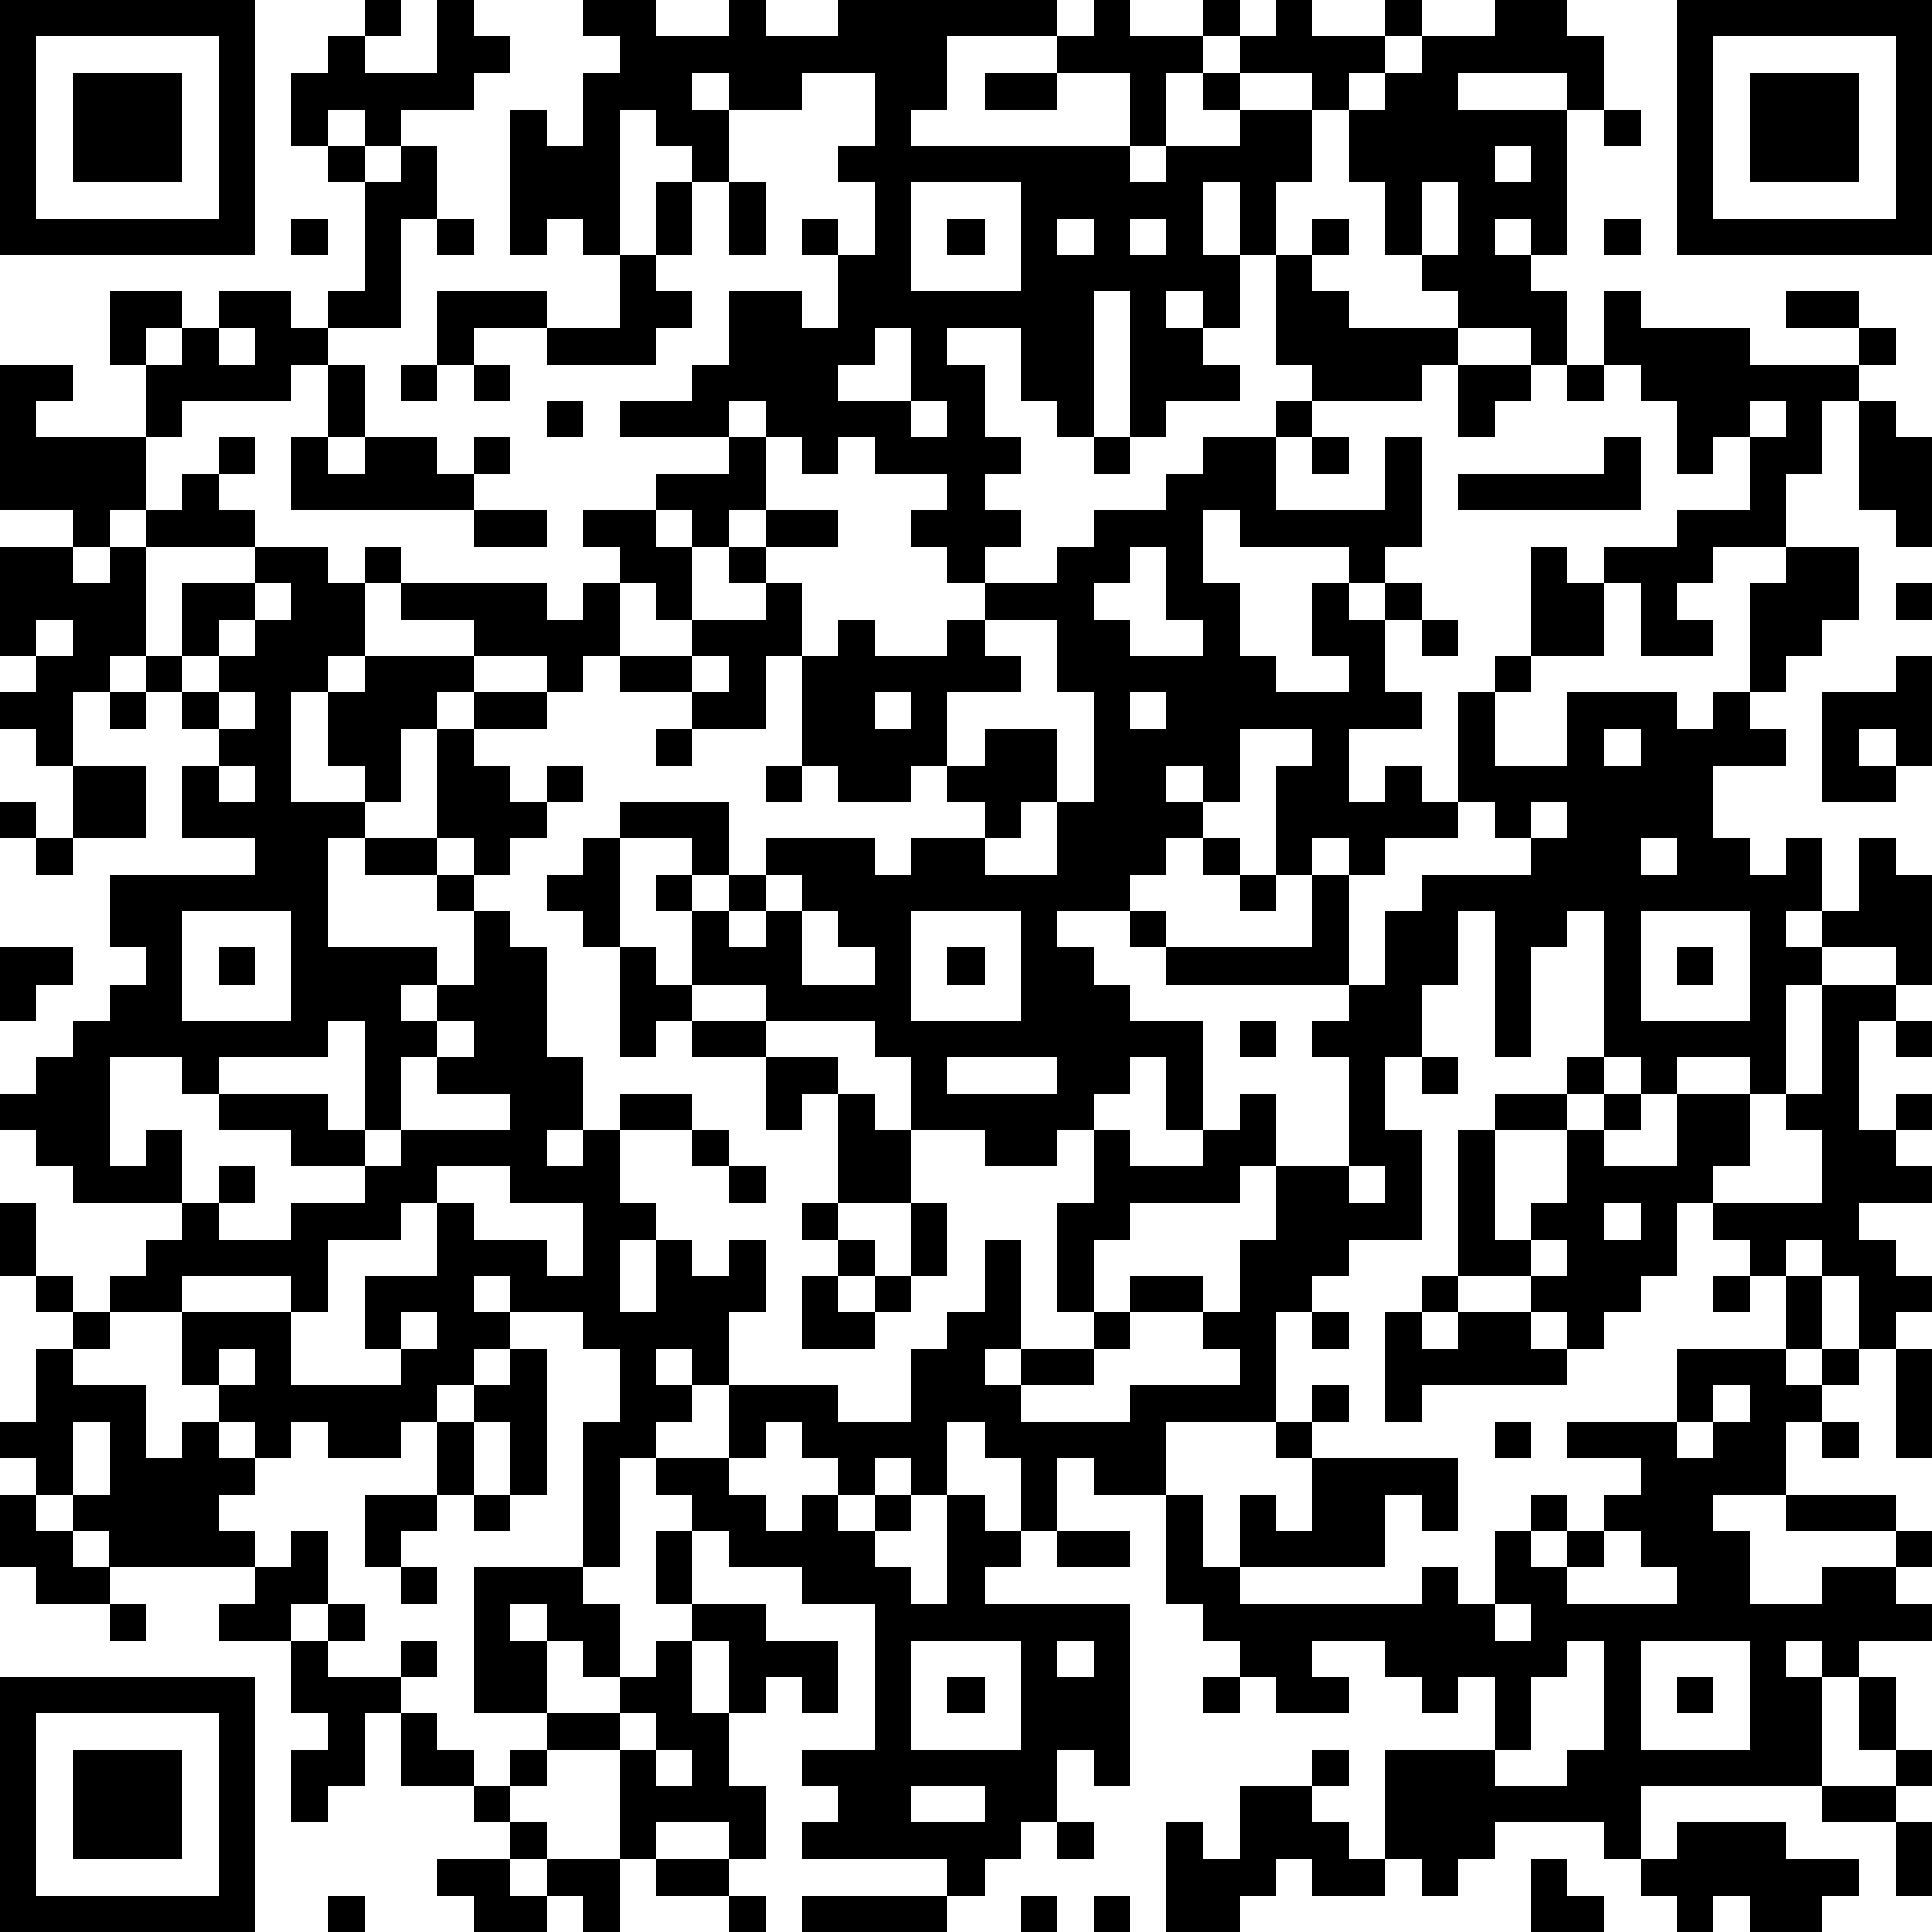 <?xml version="1.0" standalone="yes"?><svg version="1.1" xmlns="http://www.w3.org/2000/svg" xmlns:xlink="http://www.w3.org/1999/xlink" xmlns:ev="http://www.w3.org/2001/xml-events" width="212" height="212" shape-rendering="crispEdges"><path d="M0 0h7v7h-7zM10 0h1v1h-1zM12 0h1v1h1v1h-1v1h-2v1h-1v-1h-1v1h-1v-2h1v-1h1v1h2zM16 0h2v1h2v-1h1v1h2v-1h6v1h-3v2h-1v1h6v-2h-2v-1h1v-1h1v1h2v-1h1v1h-1v1h-1v2h-1v1h1v-1h2v-1h-1v-1h1v-1h1v-1h1v1h2v-1h1v1h-1v1h-1v1h-1v-1h-2v1h2v2h-1v2h-1v-2h-1v2h1v2h-1v-1h-1v1h1v1h1v1h-2v1h-1v-4h-1v4h-1v-1h-1v-2h-2v1h1v2h1v1h-1v1h1v1h-1v1h-1v-1h-1v-1h1v-1h-2v-1h-1v1h-1v-1h-1v-1h-1v1h-3v-1h2v-1h1v-2h2v1h1v-2h-1v-1h1v1h1v-2h-1v-1h1v-2h-2v1h-2v-1h-1v1h1v2h-1v-1h-1v-1h-1v4h-1v-1h-1v1h-1v-4h1v1h1v-2h1v-1h-1zM41 0h2v1h1v2h-1v-1h-3v1h3v4h-1v-1h-1v1h1v1h1v2h-1v-1h-2v-1h-1v-1h-1v-2h-1v-2h1v-1h1v-1h2zM46 0h7v7h-7zM1 1v5h5v-5zM47 1v5h5v-5zM2 2h3v3h-3zM27 2h2v1h-2zM48 2h3v3h-3zM44 3h1v1h-1zM9 4h1v1h-1zM11 4h1v2h-1v3h-2v-1h1v-3h1zM41 4v1h1v-1zM18 5h1v2h-1zM20 5h1v2h-1zM25 5v3h3v-3zM39 5v2h1v-2zM8 6h1v1h-1zM12 6h1v1h-1zM26 6h1v1h-1zM29 6v1h1v-1zM31 6v1h1v-1zM36 6h1v1h-1zM44 6h1v1h-1zM17 7h1v1h1v1h-1v1h-3v-1h-2v1h-1v-2h3v1h2zM35 7h1v1h1v1h3v1h-1v1h-3v-1h-1zM3 8h2v1h-1v1h-1zM6 8h2v1h1v1h-1v1h-3v1h-1v-2h1v-1h1zM44 8h1v1h3v1h3v-1h-2v-1h2v1h1v1h-1v1h-1v2h-1v2h-2v1h-1v1h1v1h-2v-2h-1v-1h2v-1h2v-2h-1v1h-1v-2h-1v-1h-1zM6 9v1h1v-1zM24 9v1h-1v1h2v-2zM0 10h2v1h-1v1h3v2h-1v1h-1v-1h-2zM9 10h1v2h-1zM11 10h1v1h-1zM13 10h1v1h-1zM40 10h2v1h-1v1h-1zM43 10h1v1h-1zM15 11h1v1h-1zM25 11v1h1v-1zM35 11h1v1h-1zM48 11v1h1v-1zM51 11h1v1h1v3h-1v-1h-1zM6 12h1v1h-1zM8 12h1v1h1v-1h2v1h1v-1h1v1h-1v1h-5zM20 12h1v2h-1v1h-1v-1h-1v-1h2zM30 12h1v1h-1zM33 12h2v2h3v-2h1v3h-1v1h-1v-1h-3v-1h-1v2h1v2h1v1h2v-1h-1v-2h1v1h1v-1h1v1h-1v2h1v1h-2v2h1v-1h1v1h1v-3h1v-1h1v-3h1v1h1v2h-2v1h-1v2h2v-2h3v1h1v-1h1v-3h1v-1h2v2h-1v1h-1v1h-1v1h1v1h-2v2h1v1h1v-1h1v2h-1v1h1v-1h1v-2h1v1h1v3h-1v-1h-2v1h-1v3h-1v-1h-2v1h-1v-1h-1v-4h-1v1h-1v3h-1v-4h-1v2h-1v2h-1v2h1v3h-2v1h-1v1h-1v3h-3v2h-2v-1h-1v2h-1v-2h-1v-1h-1v2h-1v-1h-1v1h-1v-1h-1v-1h-1v1h-1v-2h-1v-1h-1v1h1v1h-1v1h-1v3h-1v-4h1v-2h-1v-1h-2v-1h-1v1h1v1h-1v1h-1v1h-1v1h-2v-1h-1v1h-1v-1h-1v-1h-1v-2h-2v-1h1v-1h1v-1h-3v-1h-1v-1h-1v-1h1v-1h1v-1h1v-1h1v-1h-1v-2h4v-1h-2v-2h1v-1h-1v-1h-1v-1h-1v1h-1v2h-1v-1h-1v-1h1v-1h-1v-3h2v1h1v-1h1v-1h1v-1h1v1h1v1h-3v3h1v-2h2v-1h2v1h1v-1h1v1h-1v2h-1v1h-1v3h2v-1h-1v-2h1v-1h3v-1h-2v-1h4v1h1v-1h1v-1h-1v-1h2v1h1v2h-1v-1h-1v2h-1v1h-1v-1h-2v1h-1v1h-1v2h-1v1h-1v3h3v1h-1v1h1v-1h1v-2h-1v-1h-2v-1h2v-3h1v-1h2v1h-2v1h1v1h1v-1h1v1h-1v1h-1v1h-1v-1h-1v1h1v1h1v1h1v3h1v2h-1v1h1v-1h1v-1h2v1h-2v2h1v1h-1v2h1v-2h1v1h1v-1h1v2h-1v2h3v1h2v-2h1v-1h1v-2h1v3h-1v1h1v-1h2v-1h-1v-3h1v-2h-1v1h-2v-1h-2v-2h-1v-1h-3v-1h-2v-2h-1v-1h1v-1h-2v-1h3v2h-1v1h1v-1h1v-1h3v1h1v-1h2v-1h-1v-1h-1v1h-2v-1h-1v-3h-1v2h-2v-1h-2v-1h2v-1h2v-1h-1v-1h1v-1h2v1h-2v1h1v2h1v-1h1v1h2v-1h1v-1h2v-1h1v-1h2v-1h1zM36 12h1v1h-1zM44 12h1v2h-5v-1h4zM13 14h2v1h-2zM31 15v1h-1v1h1v1h2v-1h-1v-2zM7 16v1h-1v1h-1v1h1v-1h1v-1h1v-1zM52 16h1v1h-1zM1 17v1h1v-1zM27 17v1h1v1h-2v2h1v-1h2v2h-1v1h-1v1h2v-2h1v-3h-1v-2zM39 17h1v1h-1zM19 18v1h1v-1zM52 18h1v3h-1v-1h-1v1h1v1h-2v-3h2zM3 19h1v1h-1zM6 19v1h1v-1zM24 19v1h1v-1zM31 19v1h1v-1zM18 20h1v1h-1zM34 20v2h-1v-1h-1v1h1v1h-1v1h-1v1h-2v1h1v1h1v1h2v3h-1v-2h-1v1h-1v1h1v1h2v-1h1v-1h1v2h-1v1h-3v1h-1v2h1v-1h2v1h-2v1h-1v1h-2v1h3v-1h3v-1h-1v-1h1v-2h1v-2h2v-3h-1v-1h1v-1h-5v-1h-1v-1h1v1h4v-2h-1v-3h1v-1zM44 20v1h1v-1zM2 21h2v2h-2zM6 21v1h1v-1zM21 21h1v1h-1zM0 22h1v1h-1zM40 22v1h-2v1h-1v-1h-1v1h1v3h1v-2h1v-1h3v-1h-1v-1zM42 22v1h1v-1zM1 23h1v1h-1zM16 23h1v3h-1v-1h-1v-1h1zM33 23h1v1h-1zM45 23v1h1v-1zM21 24v1h-1v1h1v-1h1v-1zM34 24h1v1h-1zM5 25v3h3v-3zM22 25v2h2v-1h-1v-1zM25 25v3h3v-3zM45 25v3h3v-3zM0 26h2v1h-1v1h-1zM6 26h1v1h-1zM17 26h1v1h1v1h-1v1h-1zM26 26h1v1h-1zM46 26h1v1h-1zM50 27h2v1h-1v3h1v-1h1v1h-1v1h1v1h-2v1h1v1h1v1h-1v1h-1v-2h-1v-1h-1v1h-1v-1h-1v-1h-1v2h-1v1h-1v1h-1v-1h-1v-1h-2v-4h1v-1h2v-1h1v1h-1v1h-2v3h1v-1h1v-2h1v-1h1v1h-1v1h2v-2h2v2h-1v1h3v-2h-1v-1h1zM9 28v1h-3v1h-1v-1h-2v3h1v-1h1v2h1v-1h1v1h-1v1h2v-1h2v-1h-2v-1h-2v-1h3v1h1v-3zM12 28v1h-1v2h-1v1h1v-1h3v-1h-2v-1h1v-1zM19 28h2v1h-2zM34 28h1v1h-1zM52 28h1v1h-1zM21 29h2v1h-1v1h-1zM26 29v1h3v-1zM39 29h1v1h-1zM23 30h1v1h1v2h-2zM19 31h1v1h-1zM12 32v1h-1v1h-2v2h-1v-1h-3v1h3v2h3v-1h-1v-2h2v-2h1v1h2v1h1v-2h-2v-1zM20 32h1v1h-1zM37 32v1h1v-1zM0 33h1v2h-1zM22 33h1v1h-1zM25 33h1v2h-1zM44 33v1h1v-1zM23 34h1v1h-1zM42 34v1h1v-1zM1 35h1v1h-1zM22 35h1v1h1v-1h1v1h-1v1h-2zM39 35h1v1h-1zM47 35h1v1h-1zM49 35h1v2h-1zM2 36h1v1h-1zM11 36v1h1v-1zM36 36h1v1h-1zM38 36h1v1h1v-1h2v1h1v1h-4v1h-1zM1 37h1v1h2v2h1v-1h1v1h1v1h-1v1h1v1h-4v-1h-1v-1h-1v-1h-1v-1h1zM6 37v1h1v-1zM14 37h1v4h-1v-2h-1v-1h1zM46 37h3v1h1v-1h1v1h-1v1h-1v2h-2v1h1v2h2v-1h2v-1h-3v-1h3v1h1v1h-1v1h1v1h-2v1h-1v-1h-1v1h1v3h-5v2h-1v-1h-3v1h-1v1h-1v-1h-1v-3h3v-2h-1v1h-1v-1h-1v-1h-2v1h1v1h-2v-1h-1v-1h-1v-1h-1v-3h1v2h1v-2h1v1h1v-2h-1v-1h1v-1h1v1h-1v1h4v2h-1v-1h-1v2h-4v1h5v-1h1v1h1v-2h1v-1h1v1h-1v1h1v-1h1v-1h1v-1h-2v-1h3zM52 37h1v3h-1zM47 38v1h-1v1h1v-1h1v-1zM2 39v2h1v-2zM12 39h1v2h-1zM41 39h1v1h-1zM50 39h1v1h-1zM18 40h2v1h1v1h1v-1h1v1h1v-1h1v1h-1v1h1v1h1v-3h1v1h1v1h-1v1h4v5h-1v-1h-1v2h-1v1h-1v1h-1v-1h-4v-1h1v-1h-1v-1h2v-4h-2v-1h-2v-1h-1v-1h-1zM0 41h1v1h1v1h1v1h-2v-1h-1zM10 41h2v1h-1v1h-1zM13 41h1v1h-1zM8 42h1v2h-1v1h-2v-1h1v-1h1zM18 42h1v2h-1zM29 42h2v1h-2zM44 42v1h-1v1h3v-1h-1v-1zM11 43h1v1h-1zM13 43h3v1h1v2h-1v-1h-1v-1h-1v1h1v2h-2zM3 44h1v1h-1zM9 44h1v1h-1zM19 44h2v1h2v2h-1v-1h-1v1h-1v-2h-1zM41 44v1h1v-1zM8 45h1v1h2v-1h1v1h-1v1h-1v2h-1v1h-1v-2h1v-1h-1zM18 45h1v2h1v2h1v2h-1v-1h-2v1h-1v-3h-2v-1h2v-1h1zM25 45v3h3v-3zM29 45v1h1v-1zM43 45v1h-1v2h-1v1h2v-1h1v-3zM45 45v3h3v-3zM0 46h7v7h-7zM26 46h1v1h-1zM33 46h1v1h-1zM46 46h1v1h-1zM51 46h1v2h-1zM1 47v5h5v-5zM11 47h1v1h1v1h-2zM17 47v1h1v-1zM2 48h3v3h-3zM14 48h1v1h-1zM18 48v1h1v-1zM36 48h1v1h-1zM52 48h1v1h-1zM13 49h1v1h-1zM25 49v1h2v-1zM34 49h2v1h1v1h1v1h-2v-1h-1v1h-1v1h-2v-3h1v1h1zM50 49h2v1h-2zM14 50h1v1h-1zM29 50h1v1h-1zM46 50h3v1h2v1h-1v1h-2v-1h-1v1h-1v-1h-1v-1h1zM52 50h1v2h-1zM12 51h2v1h1v-1h2v2h-1v-1h-1v1h-2v-1h-1zM18 51h2v1h-2zM42 51h1v1h1v1h-2zM9 52h1v1h-1zM20 52h1v1h-1zM22 52h4v1h-4zM28 52h1v1h-1zM30 52h1v1h-1z" style="fill:#000" transform="translate(0,0) scale(4)"/></svg>